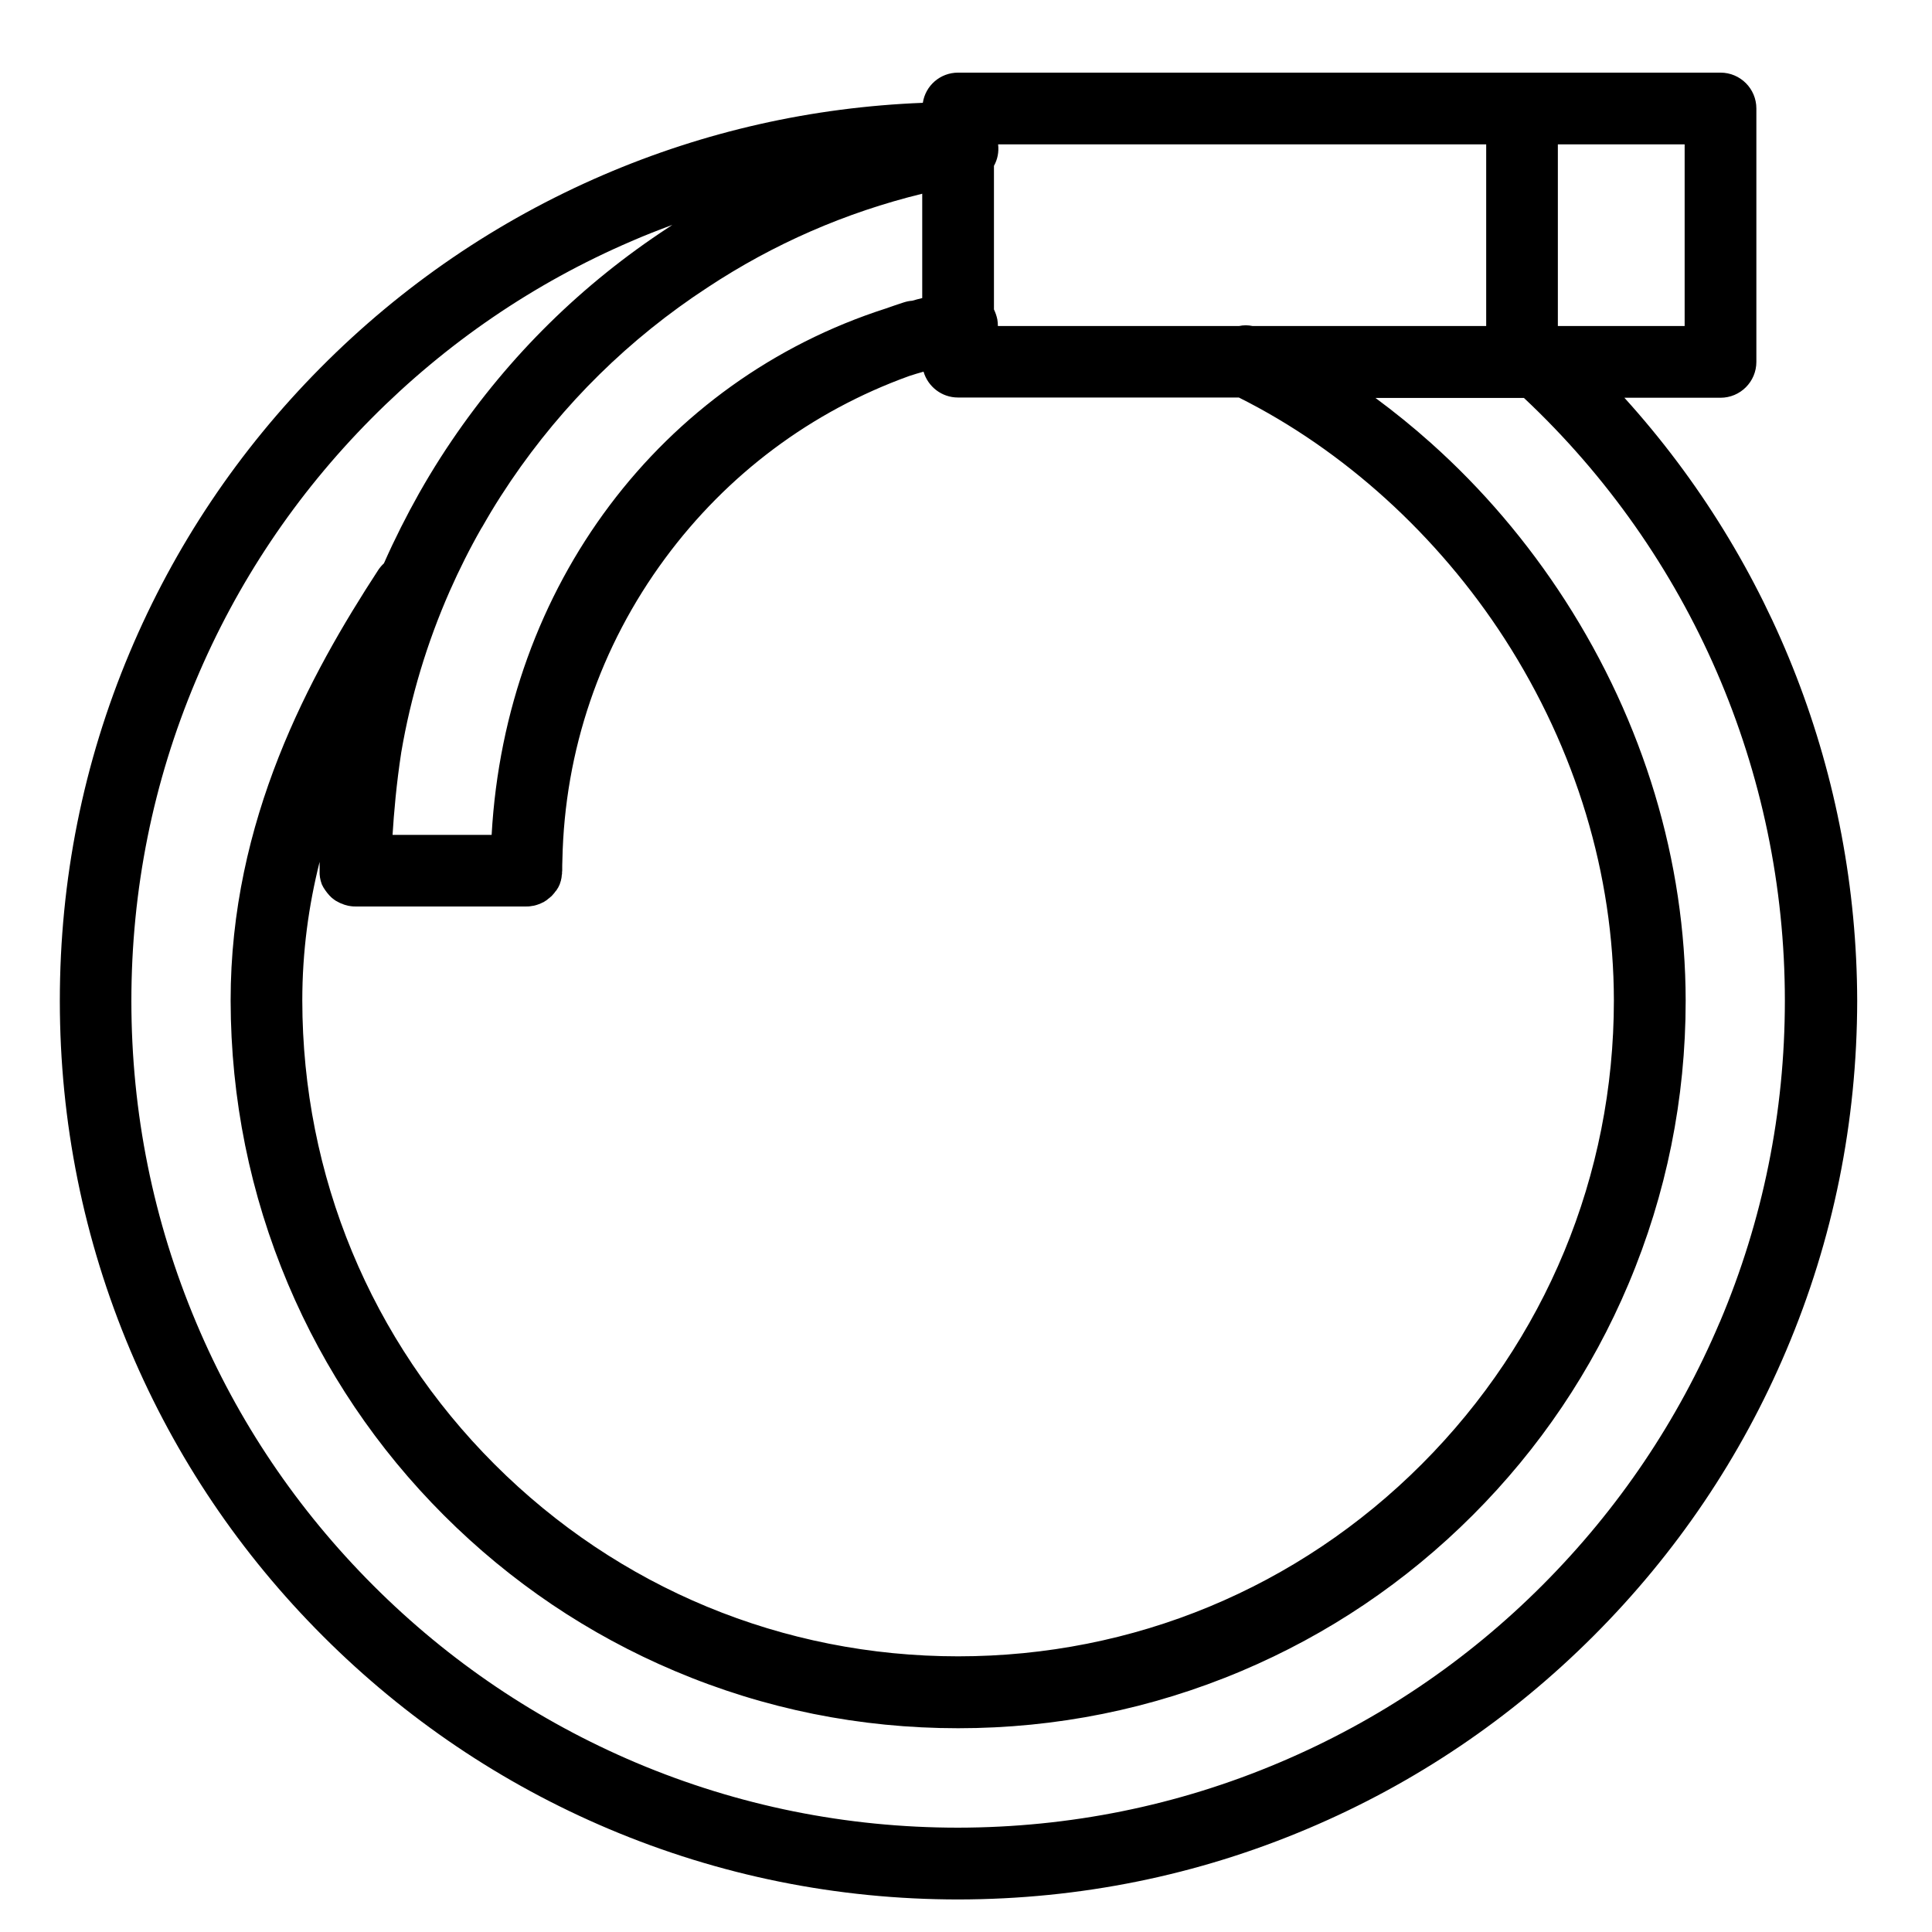 <svg xmlns:xlink="http://www.w3.org/1999/xlink" xmlns="http://www.w3.org/2000/svg" height="80" version="1.1" viewBox="0 0 32 32" width="80">
<title>zubehoer-01</title>
<path d="M26.903 6.588h1.594c0.328 0 0.594-0.266 0.594-0.594v-4.197c0-0.328-0.266-0.594-0.594-0.594h-12.628c-0.297 0-0.541 0.216-0.584 0.5-1.834 0.072-3.612 0.472-5.291 1.194-1.756 0.756-3.334 1.831-4.688 3.197s-2.416 2.95-3.159 4.716c-0.769 1.828-1.156 3.766-1.156 5.766 0 2.009 0.394 3.959 1.169 5.794 0.75 1.772 1.822 3.363 3.191 4.731 1.366 1.366 2.959 2.441 4.731 3.191 1.834 0.775 3.784 1.169 5.794 1.169 2.009-0.003 3.956-0.397 5.791-1.175 1.772-0.75 3.363-1.825 4.728-3.191s2.441-2.956 3.191-4.728c0.778-1.834 1.172-3.781 1.175-5.791-0.009-3.722-1.391-7.266-3.856-9.988zM15.275 3.209v1.728c-0.056 0.013-0.109 0.028-0.166 0.044-0.047 0.003-0.094 0.013-0.141 0.028-0.097 0.031-0.197 0.066-0.294 0.1-3.728 1.197-6.3 4.597-6.531 8.719h-1.641c0.022-0.356 0.063-0.841 0.144-1.366 0.156-0.919 0.425-1.813 0.803-2.672 0.156-0.353 0.331-0.703 0.522-1.037l0.016-0.025c0.047-0.084 0.097-0.166 0.144-0.247 0.103-0.172 0.216-0.347 0.328-0.513 0.869-1.281 1.963-2.359 3.259-3.206 1.097-0.725 2.291-1.244 3.556-1.553zM5.294 14.394c0 0.009 0 0.019 0 0.022 0 0 0 0 0 0s0 0 0 0.003c0 0.009 0 0.019 0 0.028s0 0.019 0 0.031c0 0.009 0.003 0.019 0.003 0.028s0.003 0.019 0.003 0.028c0.003 0.009 0.003 0.019 0.006 0.028s0.003 0.019 0.006 0.028c0.003 0.009 0.006 0.019 0.009 0.028s0.006 0.019 0.009 0.028c0.003 0.009 0.009 0.019 0.013 0.025 0.003 0.009 0.009 0.019 0.013 0.025 0.003 0.009 0.009 0.016 0.016 0.025s0.009 0.019 0.016 0.025c0.006 0.009 0.013 0.016 0.016 0.022 0.006 0.009 0.013 0.016 0.019 0.025 0.006 0.006 0.013 0.016 0.019 0.022s0.013 0.016 0.019 0.022c0 0 0 0 0 0s0 0 0 0c0.006 0.006 0.016 0.012 0.022 0.022 0.006 0.006 0.013 0.012 0.022 0.019s0.016 0.012 0.025 0.019c0.006 0.006 0.013 0.009 0.022 0.016s0.019 0.012 0.028 0.016c0.006 0.003 0.016 0.009 0.022 0.012 0.009 0.006 0.019 0.009 0.031 0.016 0.006 0.003 0.016 0.006 0.022 0.009 0.009 0.003 0.022 0.006 0.031 0.012 0.009 0.003 0.016 0.006 0.025 0.009 0.013 0.003 0.022 0.006 0.034 0.009 0.006 0.003 0.016 0.003 0.022 0.006 0.013 0.003 0.025 0.003 0.037 0.006 0.006 0 0.016 0.003 0.022 0.003 0.019 0.003 0.041 0.003 0.059 0.003h2.834c0 0 0 0 0 0s0 0 0 0c0.022 0 0.041 0 0.059-0.003 0.006 0 0.012-0.003 0.019-0.003s0.012-0.003 0.019-0.003c0.006 0 0.012-0.003 0.022-0.003 0.009-0.003 0.016-0.003 0.025-0.006s0.022-0.006 0.031-0.009c0.009-0.003 0.016-0.006 0.025-0.009s0.022-0.006 0.031-0.012c0.009-0.003 0.016-0.006 0.025-0.012 0.009-0.003 0.019-0.009 0.028-0.012 0.009-0.006 0.016-0.009 0.025-0.016s0.016-0.009 0.025-0.016c0.009-0.006 0.016-0.012 0.022-0.019s0.016-0.009 0.022-0.016c0.006-0.006 0.012-0.012 0.022-0.019 0.006-0.006 0.016-0.012 0.022-0.019s0.012-0.016 0.019-0.022c0.006-0.006 0.012-0.012 0.019-0.022 0.006-0.006 0.012-0.016 0.016-0.022 0.006-0.006 0.012-0.016 0.019-0.022s0.009-0.016 0.016-0.025c0.006-0.009 0.009-0.016 0.016-0.025 0.003-0.009 0.009-0.019 0.012-0.025 0.003-0.009 0.009-0.016 0.012-0.025s0.006-0.019 0.009-0.028c0.003-0.009 0.006-0.019 0.009-0.028s0.006-0.019 0.006-0.028c0.003-0.009 0.006-0.019 0.006-0.028 0.003-0.009 0.003-0.019 0.003-0.028 0-0.006 0.003-0.012 0.003-0.019 0-0.003 0-0.009 0.003-0.012 0-0.009 0-0.019 0-0.028s0.003-0.022 0.003-0.031c0-0.059 0-0.119 0.003-0.178 0.037-1.813 0.625-3.534 1.7-4.991 1.031-1.397 2.425-2.438 4.044-3.022 0.078-0.025 0.156-0.050 0.238-0.072 0.072 0.247 0.3 0.428 0.569 0.428h4.653c1.738 0.869 3.297 2.284 4.403 3.997 1.181 1.834 1.806 3.903 1.809 5.988 0 2.9-1.131 5.628-3.181 7.681s-4.778 3.184-7.681 3.184c-2.9 0-5.628-1.131-7.678-3.181s-3.181-4.778-3.184-7.681c0-0.816 0.106-1.578 0.287-2.297 0 0.041 0 0.081 0 0.119zM20.747 5.4c-0.075-0.016-0.153-0.016-0.225 0h-3.994c0-0.037-0.003-0.075-0.009-0.109-0.012-0.059-0.031-0.112-0.056-0.166v-2.378c0.059-0.106 0.084-0.228 0.069-0.356h8.084v3.006c0 0 0 0.003-0.003 0.003h-3.866zM27.903 5.4h-2.1v-3.009h2.1v3.009zM28.484 21.9c-0.691 1.631-1.678 3.094-2.934 4.353s-2.722 2.247-4.353 2.938c-1.688 0.716-3.481 1.078-5.328 1.081-1.85 0-3.644-0.363-5.331-1.075-1.631-0.691-3.097-1.678-4.353-2.934-1.259-1.259-2.247-2.722-2.934-4.353-0.712-1.688-1.075-3.481-1.075-5.331 0-1.841 0.359-3.625 1.066-5.303 0.681-1.622 1.659-3.084 2.906-4.341s2.697-2.247 4.313-2.941c0.222-0.097 0.447-0.184 0.675-0.269-0.022 0.016-0.044 0.028-0.066 0.044-1.428 0.934-2.634 2.122-3.591 3.534-0.125 0.184-0.247 0.375-0.362 0.566-0.053 0.091-0.109 0.181-0.159 0.272l-0.016 0.028c-0.209 0.372-0.403 0.756-0.575 1.144-0.003 0.006-0.006 0.012-0.009 0.019-0.034 0.031-0.066 0.069-0.091 0.106-1.141 1.75-2.45 4.147-2.447 7.137 0.003 1.625 0.322 3.203 0.95 4.691 0.606 1.434 1.475 2.725 2.581 3.831s2.394 1.975 3.828 2.581c1.484 0.628 3.063 0.947 4.691 0.947 1.625 0 3.203-0.319 4.691-0.947 1.434-0.606 2.725-1.475 3.831-2.581s1.975-2.394 2.581-3.831c0.628-1.488 0.947-3.066 0.947-4.691-0.003-2.313-0.694-4.606-1.997-6.631-0.625-0.969-1.372-1.847-2.222-2.606-0.297-0.266-0.603-0.513-0.919-0.747h2.459c2.756 2.588 4.322 6.188 4.322 9.984 0 1.844-0.363 3.637-1.078 5.325z"/>
</svg>